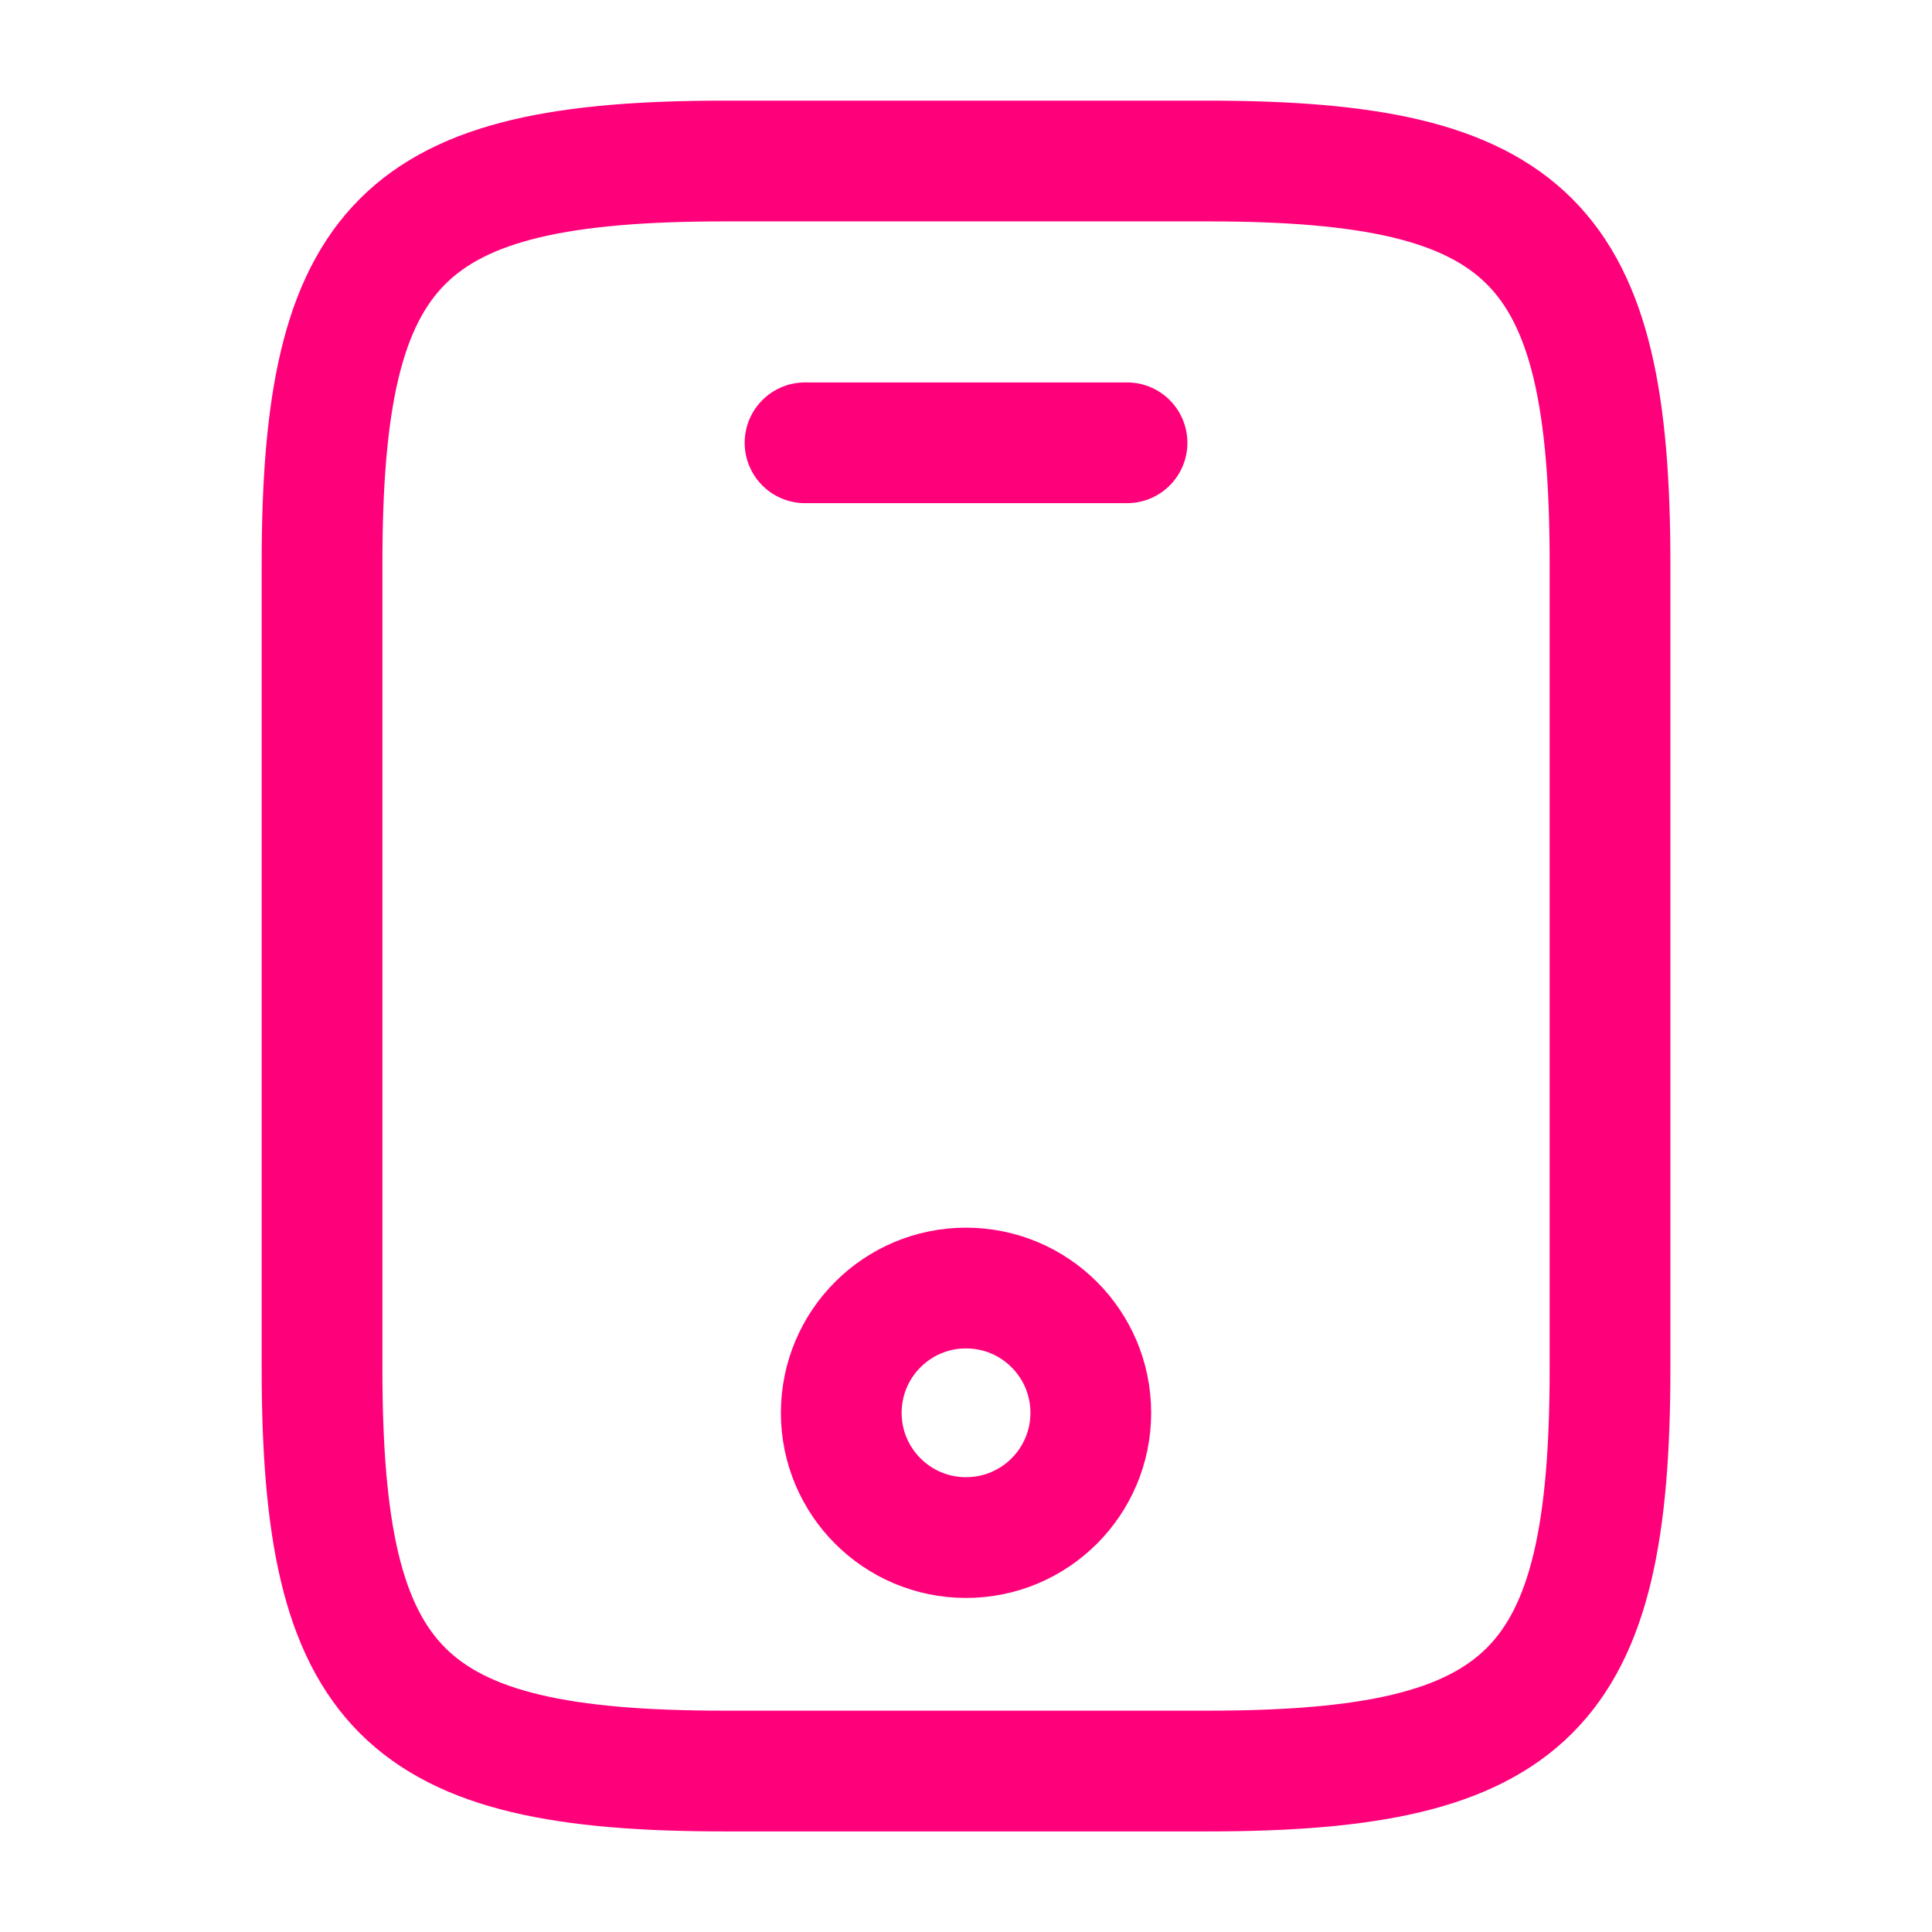 <svg width="32" height="32" viewBox="0 0 32 32" fill="none" xmlns="http://www.w3.org/2000/svg">
<path d="M26.667 9.334V22.667C26.667 28 25.334 29.334 20.001 29.334H12.001C6.667 29.334 5.334 28 5.334 22.667V9.334C5.334 4 6.667 2.667 12.001 2.667H20.001C25.334 2.667 26.667 4 26.667 9.334Z" stroke="#ff007b" stroke-width="2" stroke-linecap="round" stroke-linejoin="round"/>
<path d="M18.667 7.334H13.334" stroke="#ff007b" stroke-width="2" stroke-linecap="round" stroke-linejoin="round"/>
<path d="M16 25.467C17.142 25.467 18.067 24.542 18.067 23.401C18.067 22.259 17.142 21.334 16 21.334C14.859 21.334 13.934 22.259 13.934 23.401C13.934 24.542 14.859 25.467 16 25.467Z" stroke="#ff007b" stroke-width="2" stroke-linecap="round" stroke-linejoin="round"/>
</svg>
